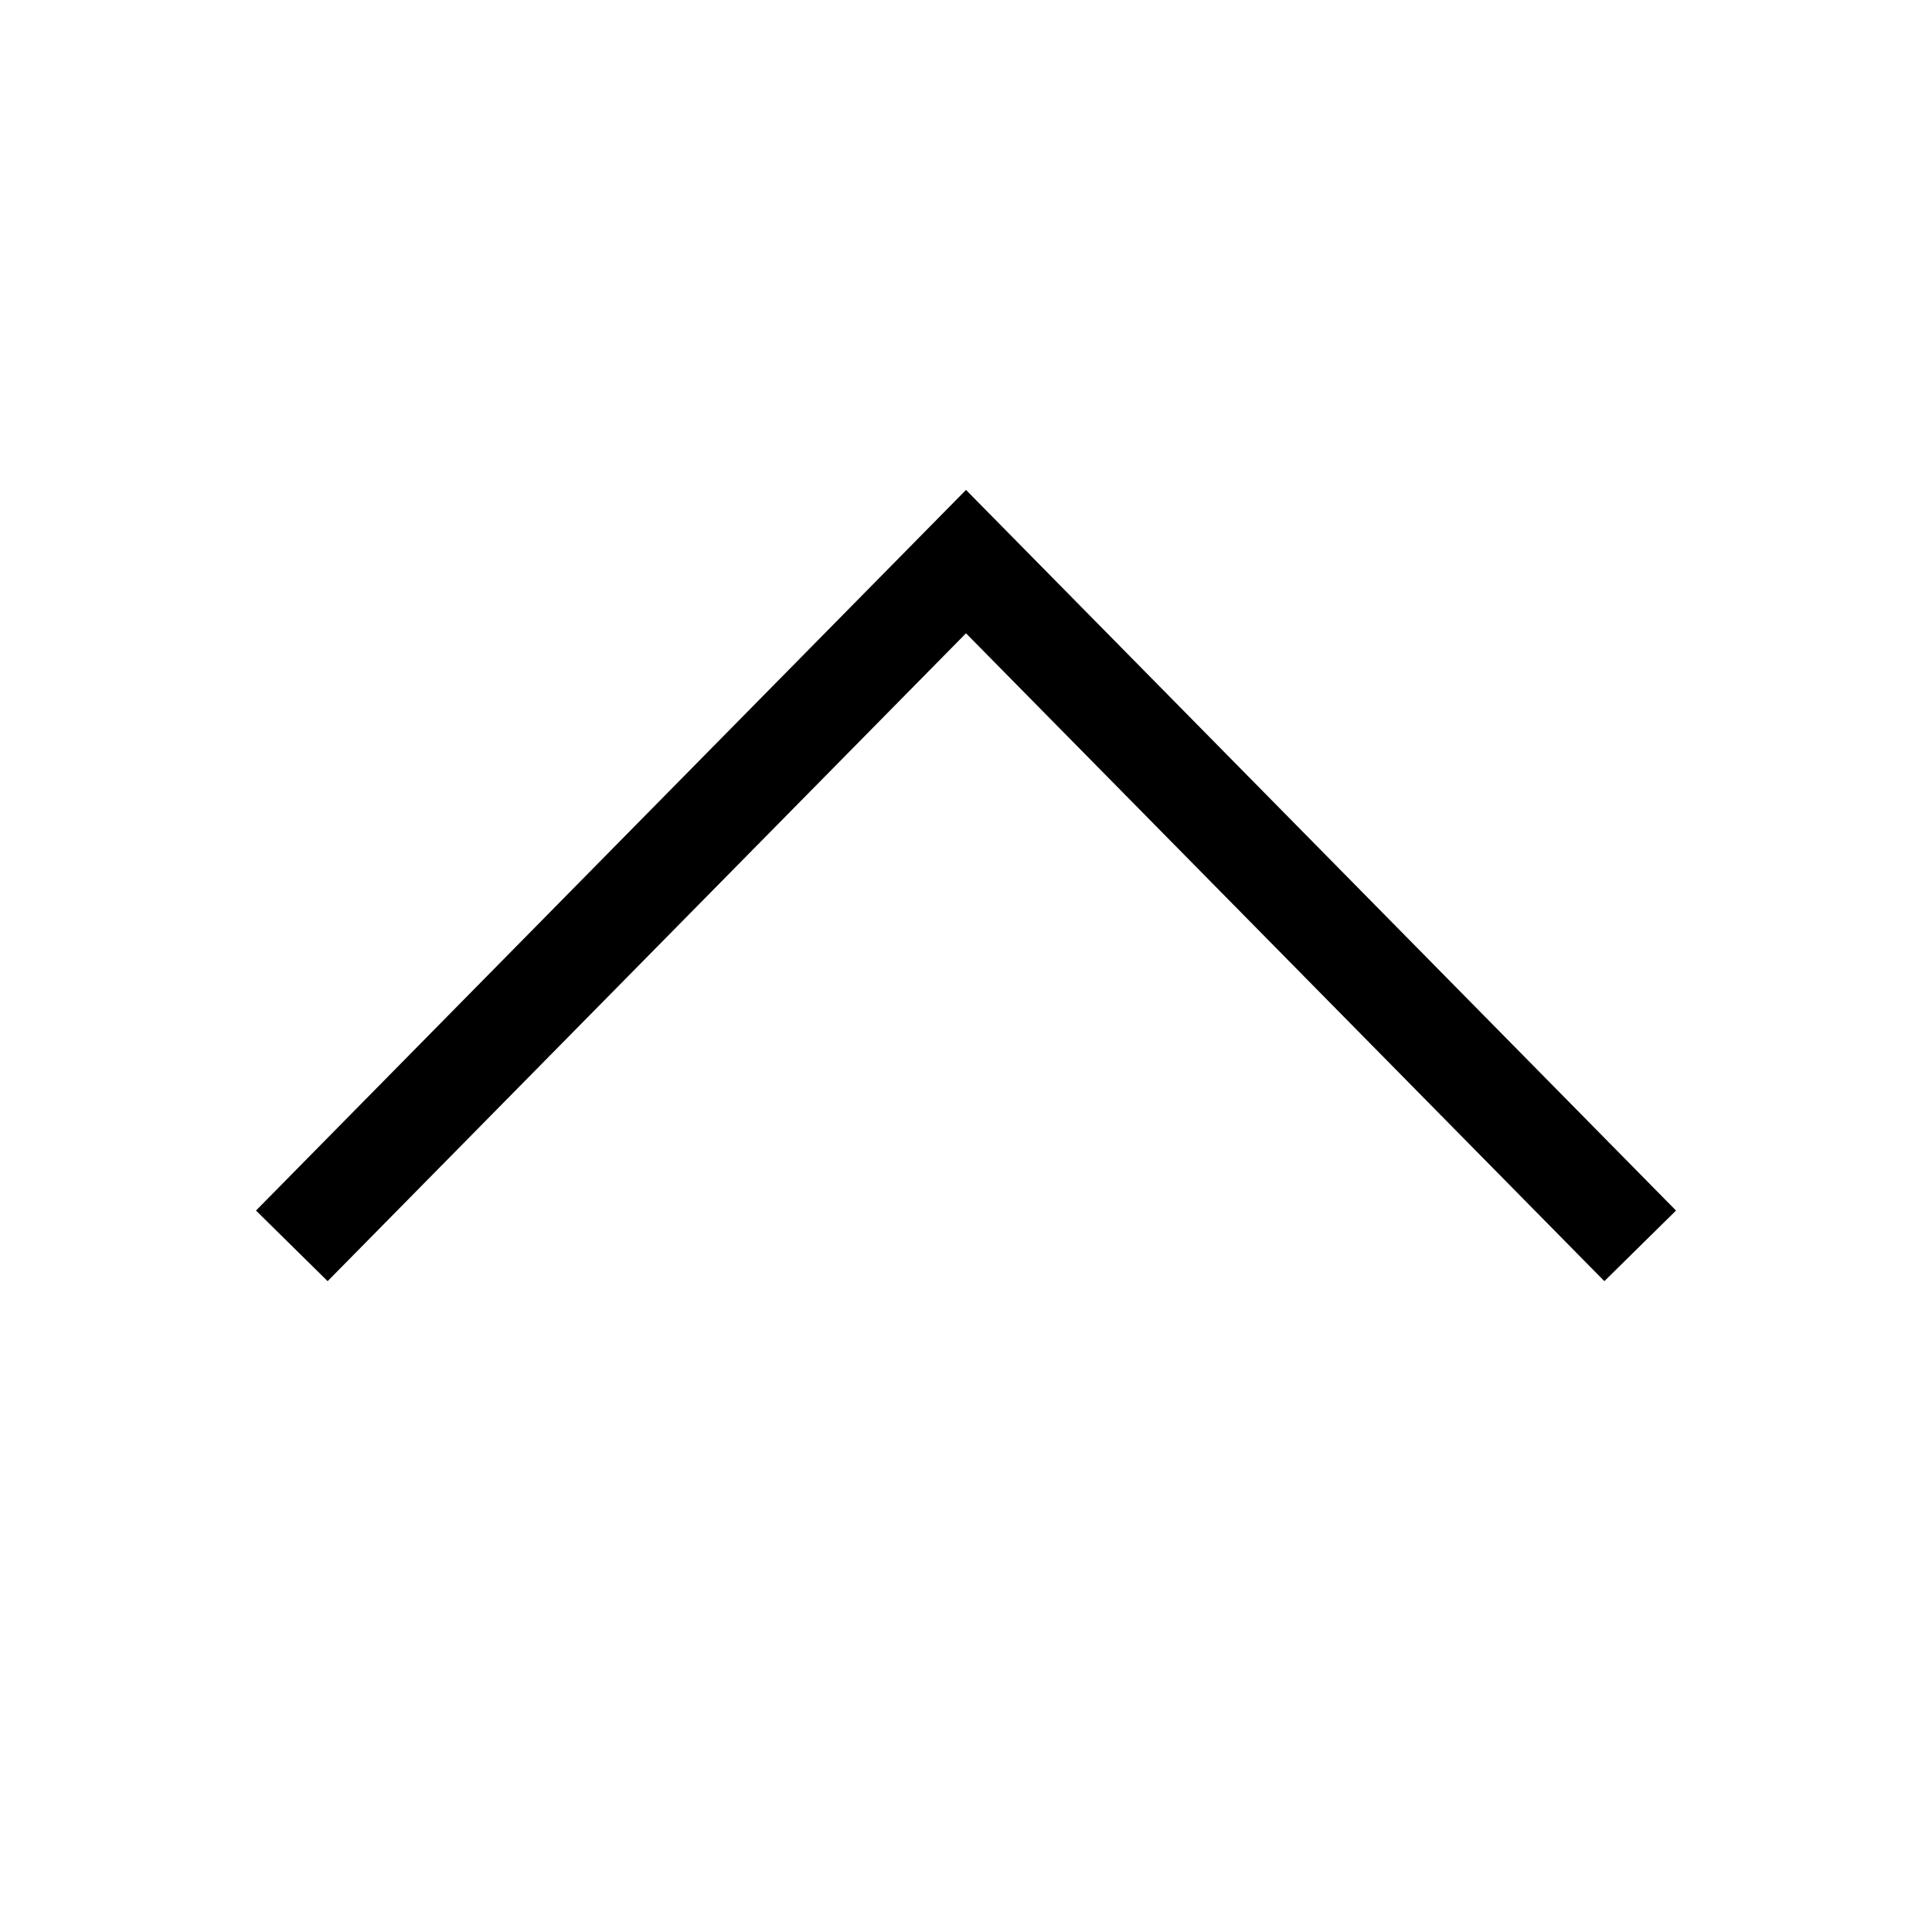 <svg xmlns="http://www.w3.org/2000/svg" width="24" height="24" viewBox="0 0 24 24" fill="none">
                    <path d="M3.18 15.038L12 6.086L20.82 15.038L19.93 15.915L12 7.867L4.07 15.915L3.18 15.038Z" fill="black"></path>
                  </svg>